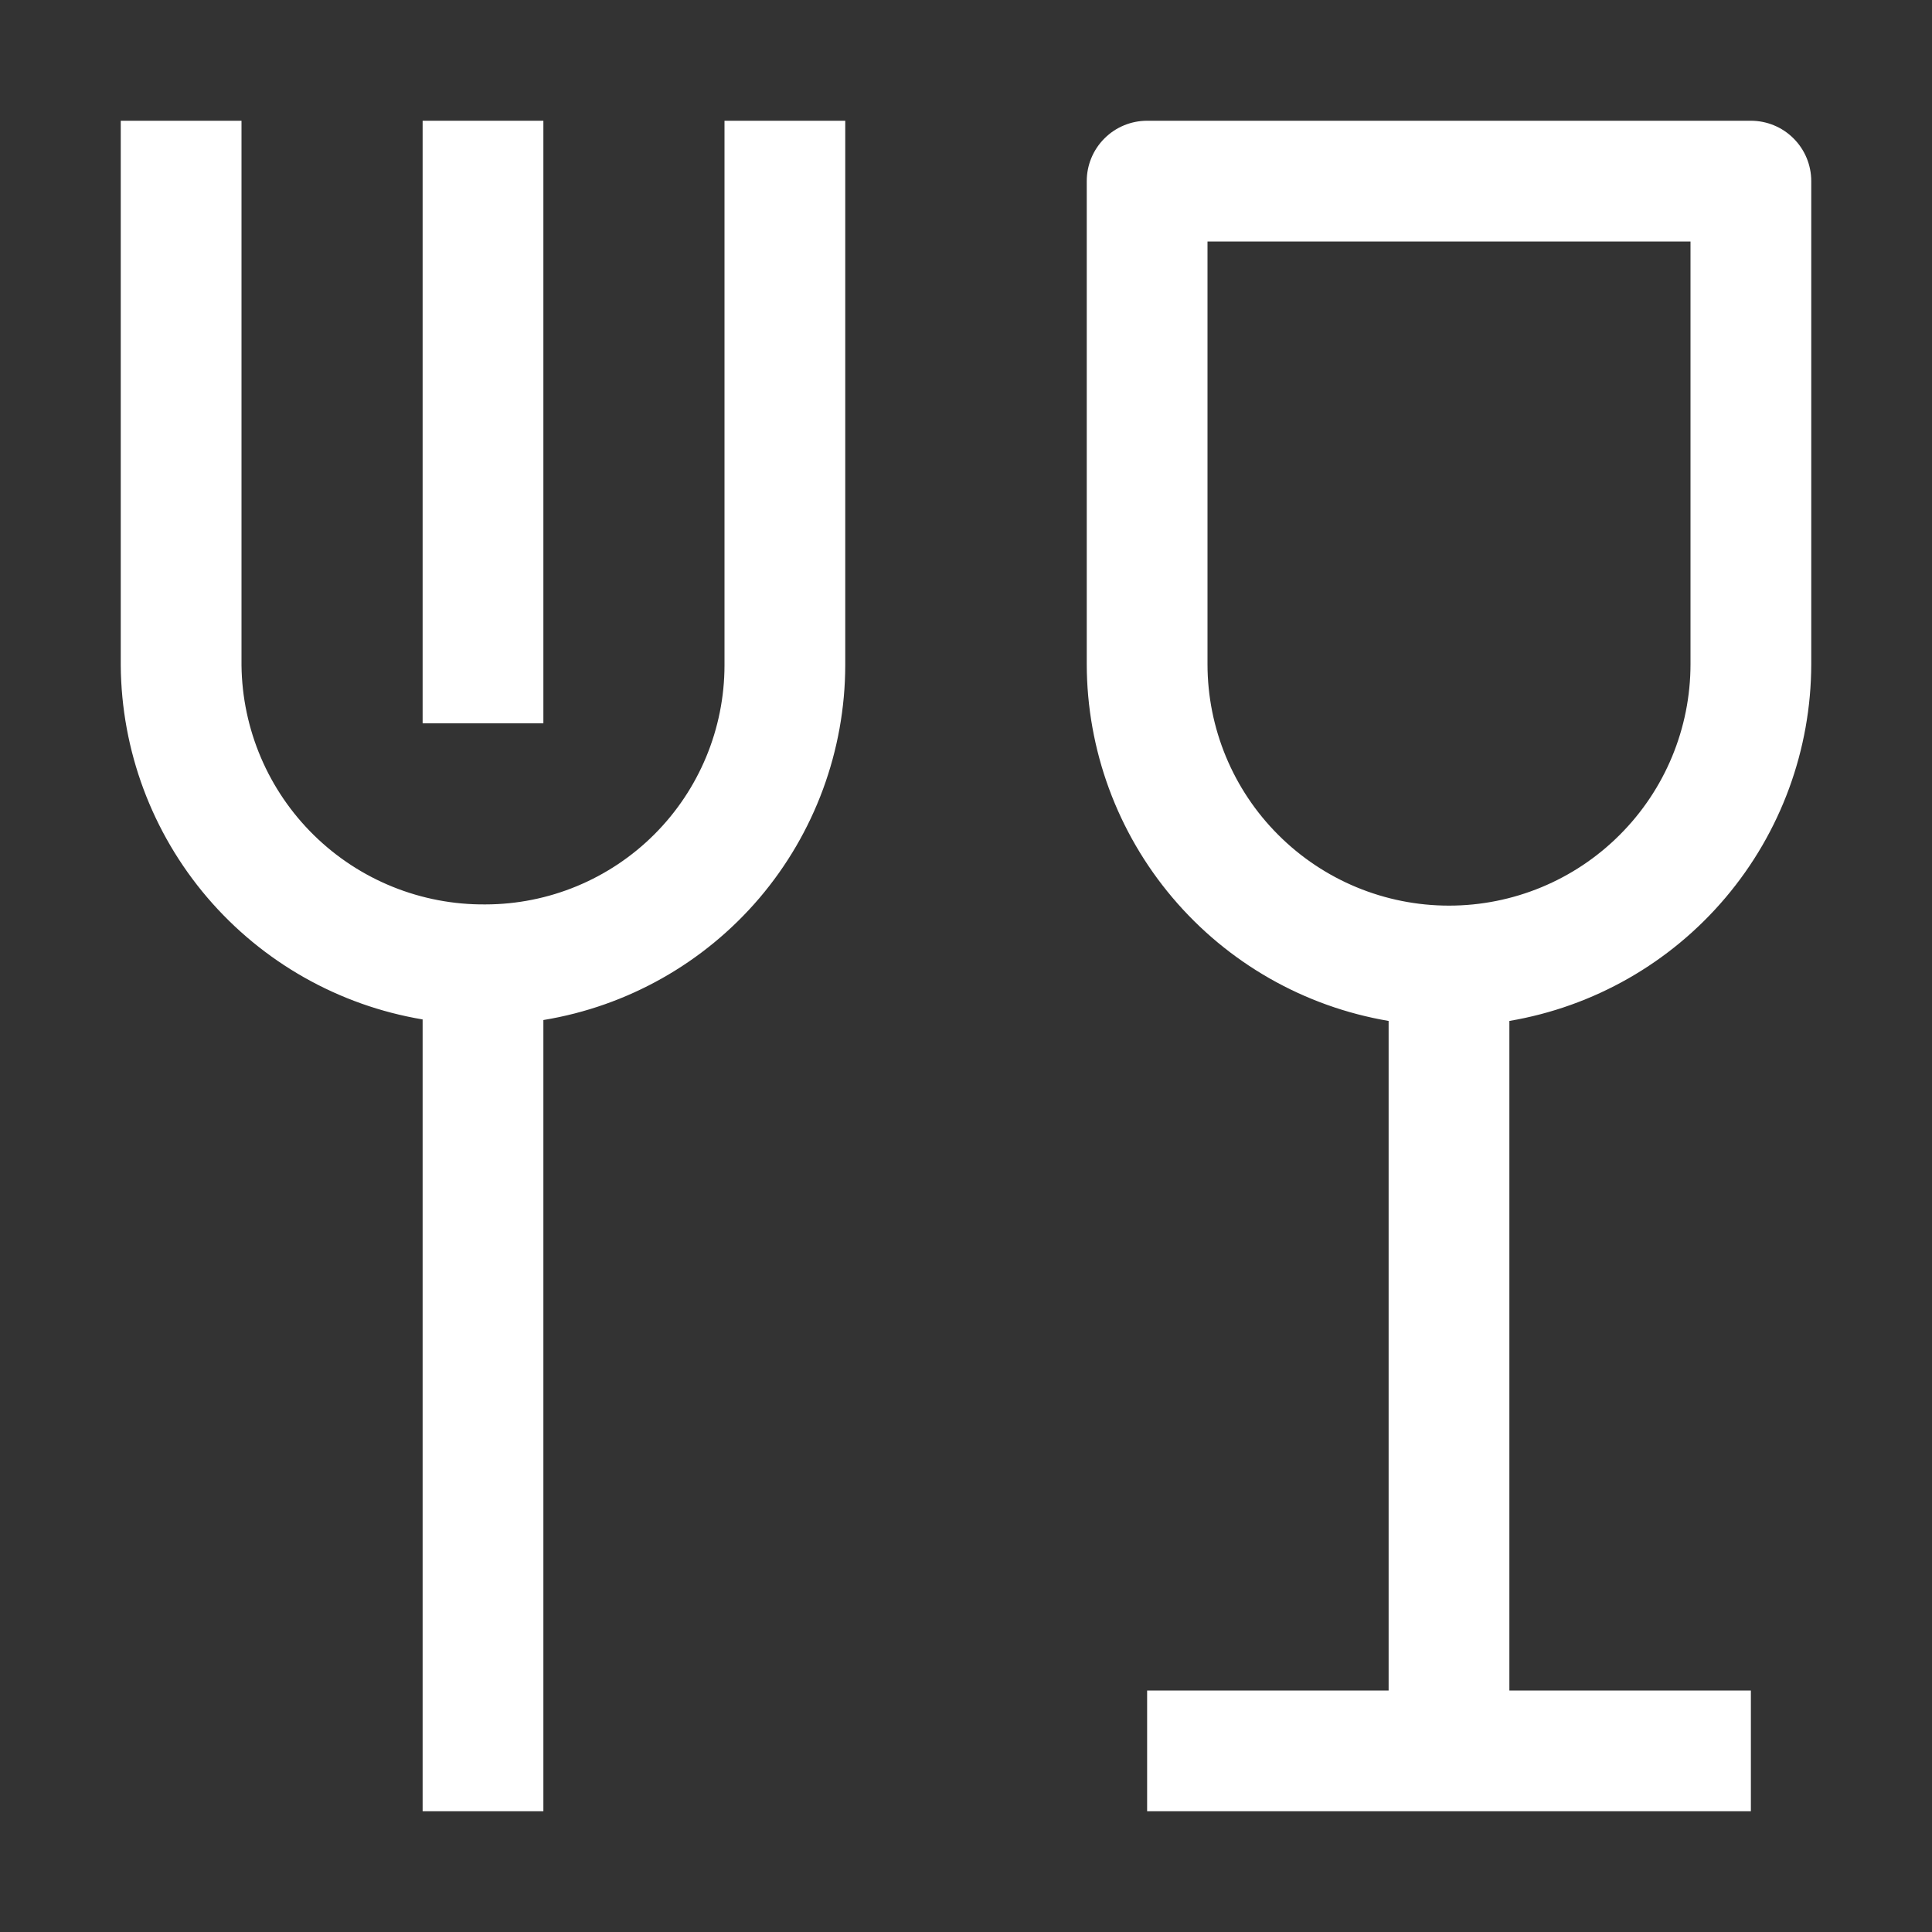 <svg width="32" height="32" viewBox="0 0 32 32" fill="none" xmlns="http://www.w3.org/2000/svg">
<rect x="0" y="0" width="32" height="32" fill="#333333" stroke="none"/>
<path d="M30 11V3C30 2.735 29.895 2.48 29.707 2.293C29.52 2.105 29.265 2 29 2H19C18.735 2 18.48 2.105 18.293 2.293C18.105 2.48 18 2.735 18 3V11C18.002 12.417 18.505 13.787 19.42 14.868C20.335 15.95 21.603 16.673 23 16.91V28H19V30H29V28H25V16.91C26.397 16.673 27.665 15.95 28.58 14.868C29.495 13.787 29.998 12.417 30 11ZM20 11V4H28V11C28 12.061 27.579 13.078 26.828 13.828C26.078 14.579 25.061 15 24 15C22.939 15 21.922 14.579 21.172 13.828C20.421 13.078 20 12.061 20 11ZM12 2V11.02C11.999 12.07 11.581 13.077 10.839 13.819C10.097 14.561 9.09 14.979 8.04 14.98C6.98 14.989 5.959 14.578 5.201 13.835C4.444 13.093 4.012 12.081 4 11.02V2H2V11.02C2.01 12.43 2.517 13.791 3.431 14.863C4.346 15.936 5.61 16.652 7 16.885V30H9V16.895C10.394 16.666 11.662 15.95 12.578 14.875C13.493 13.799 13.997 12.433 14 11.02V2H12Z" fill="white"/>
<path d="M7 2H9V11.98H7V2Z" fill="white"/>
</svg>
